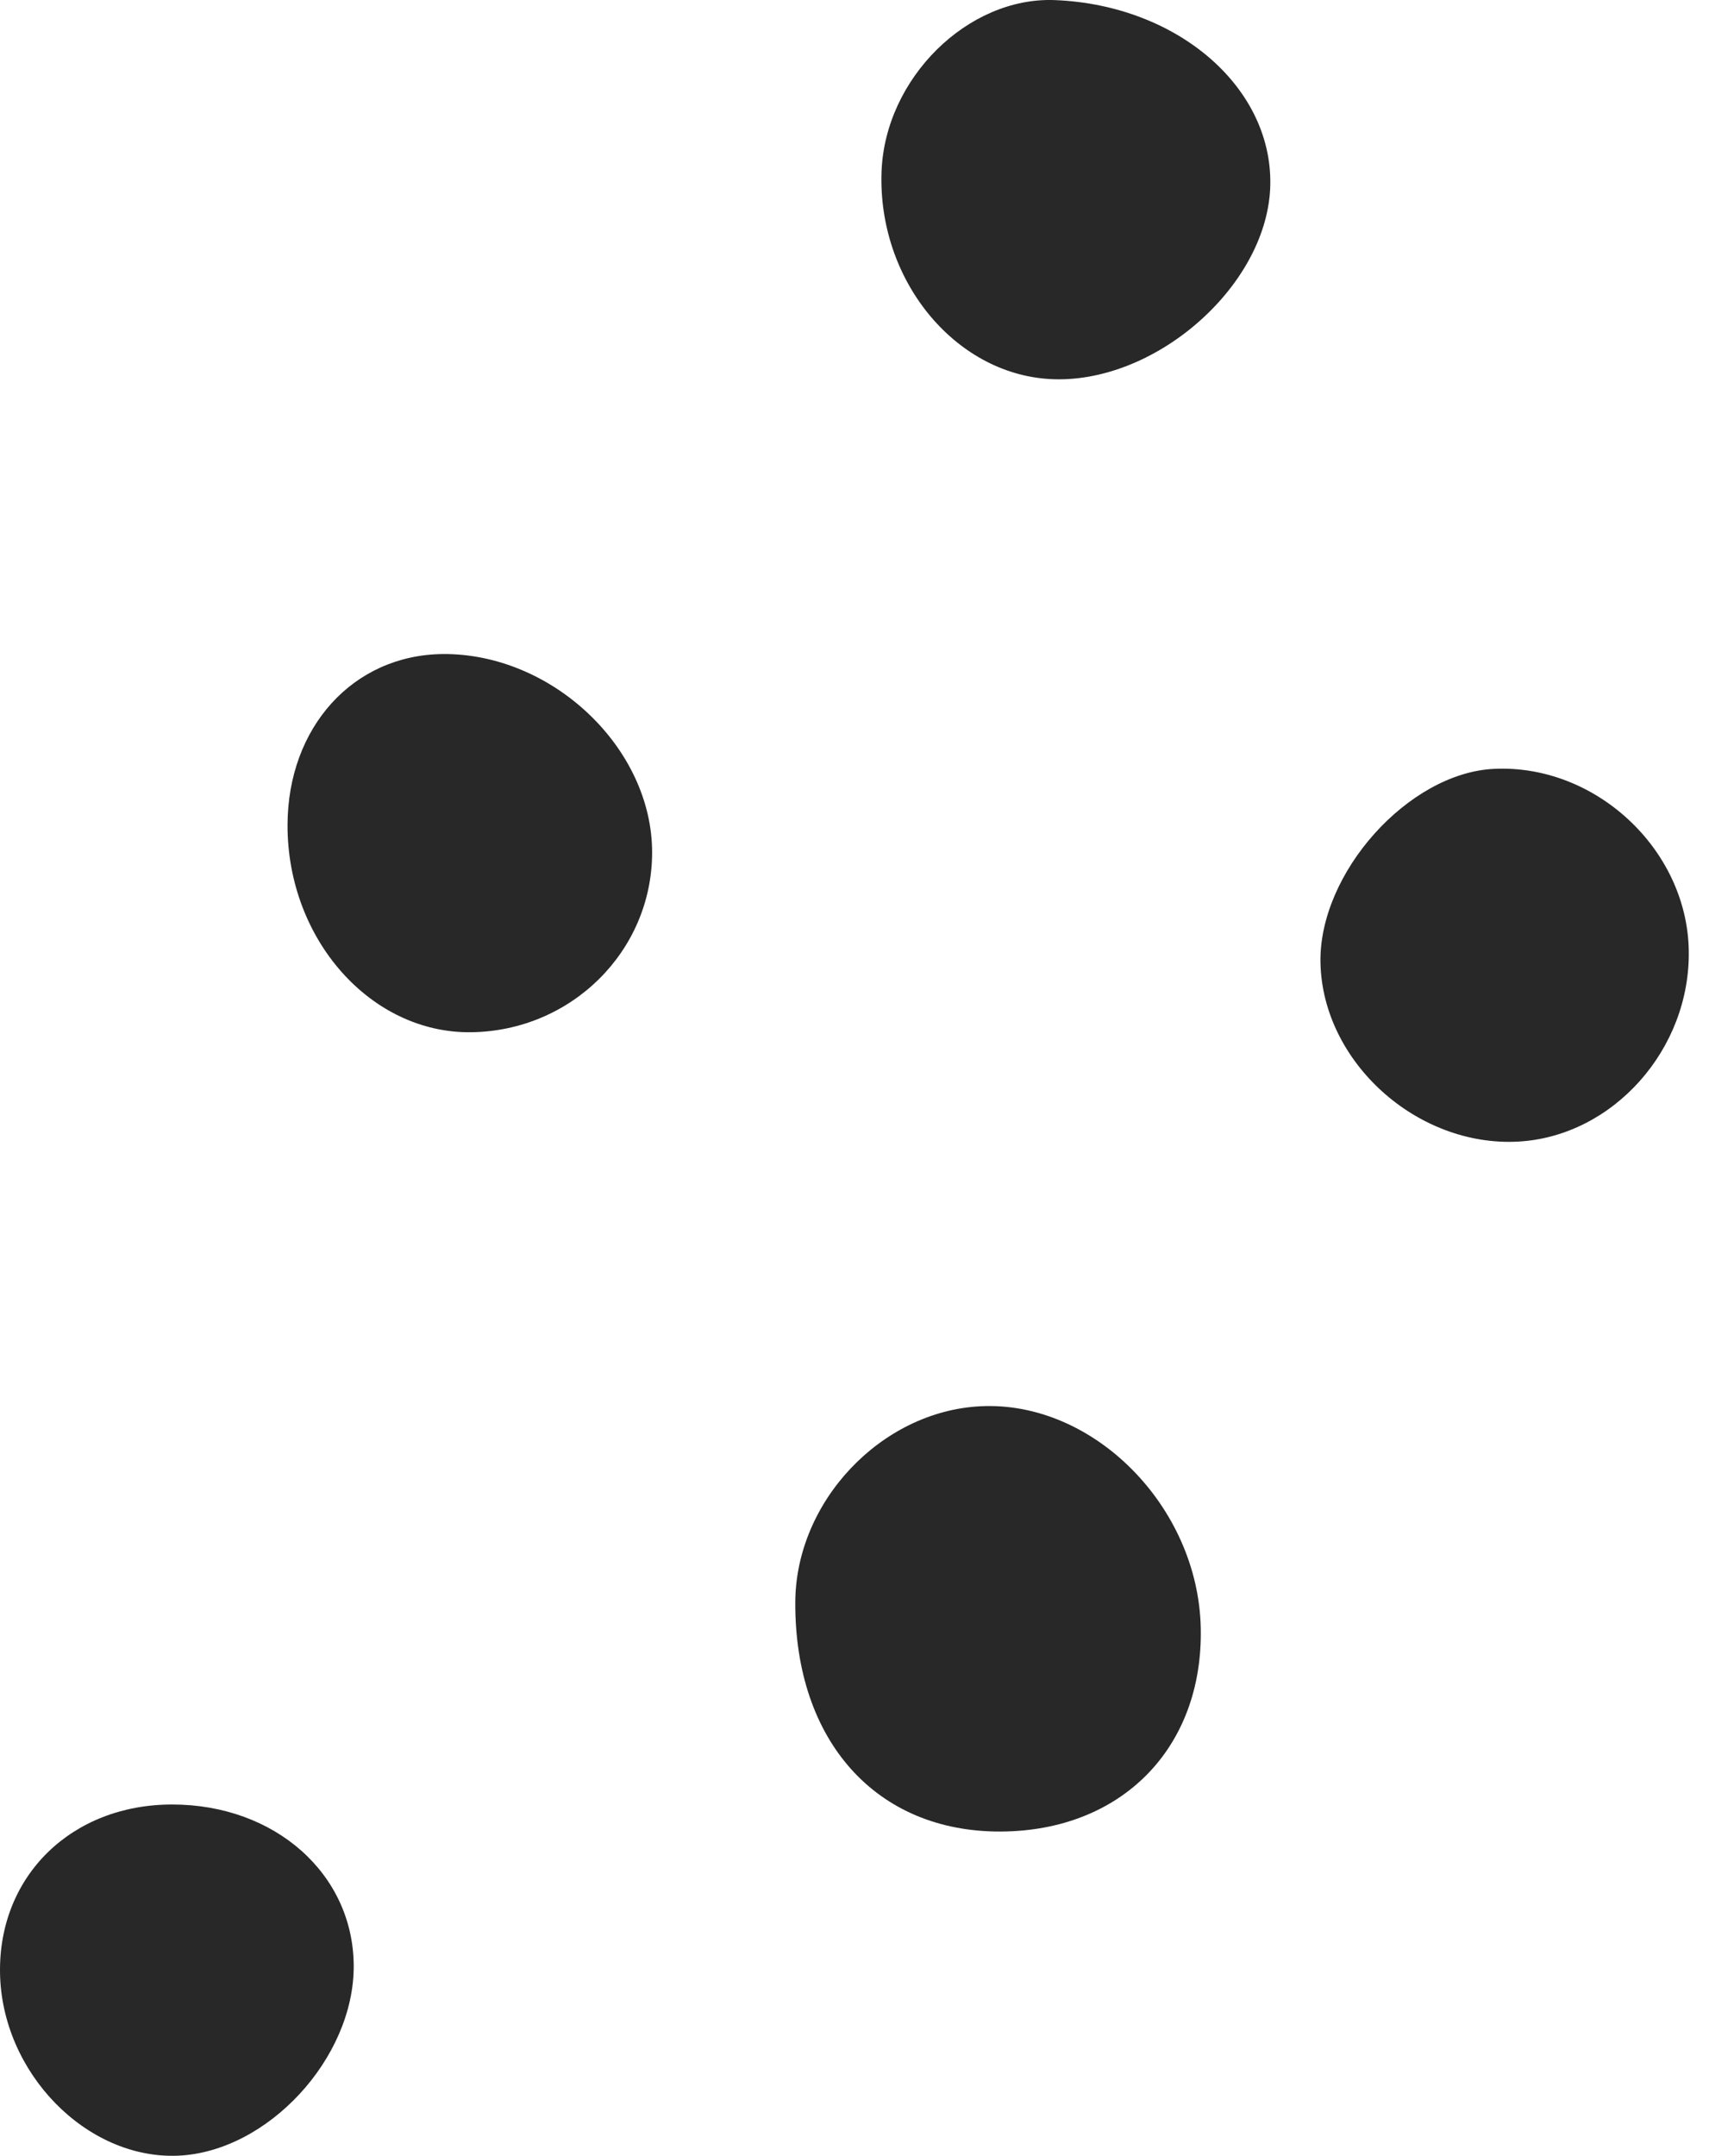 <?xml version="1.0" encoding="UTF-8"?> <svg xmlns="http://www.w3.org/2000/svg" width="69" height="87" viewBox="0 0 69 87" fill="none"> <path d="M48.48 65.693C48.58 70.533 45.279 73.883 40.4 73.903C35.38 73.923 32.09 70.253 32.109 64.663C32.12 60.593 35.569 56.943 39.59 56.743C44.139 56.513 48.38 60.783 48.48 65.693Z" fill="#282828"></path> <path d="M42.372 15.294C38.512 15.064 35.432 11.264 35.592 6.924C35.732 3.164 39.072 -0.136 42.592 0.004C47.602 0.204 51.472 3.604 51.282 7.624C51.082 11.634 46.542 15.544 42.372 15.294Z" fill="#282828"></path> <path d="M26.329 34.411C26.319 38.381 23.069 41.601 19.019 41.651C14.969 41.701 11.599 37.901 11.609 33.291C11.619 29.341 14.259 26.431 17.869 26.391C22.289 26.351 26.339 30.181 26.329 34.411Z" fill="#282828"></path> <path d="M68.183 38.334C68.263 42.334 65.124 45.854 61.294 46.064C57.203 46.284 53.394 42.844 53.313 38.844C53.243 35.234 56.853 31.194 60.313 31.024C64.403 30.824 68.103 34.254 68.183 38.334Z" fill="#282828"></path> <path d="M14.281 79.312C14.301 83.052 10.801 86.832 7.181 86.983C3.481 87.132 0.061 83.623 0.001 79.603C-0.059 75.692 2.891 72.812 6.951 72.812C11.101 72.812 14.261 75.612 14.281 79.312Z" fill="#282828"></path> </svg> 